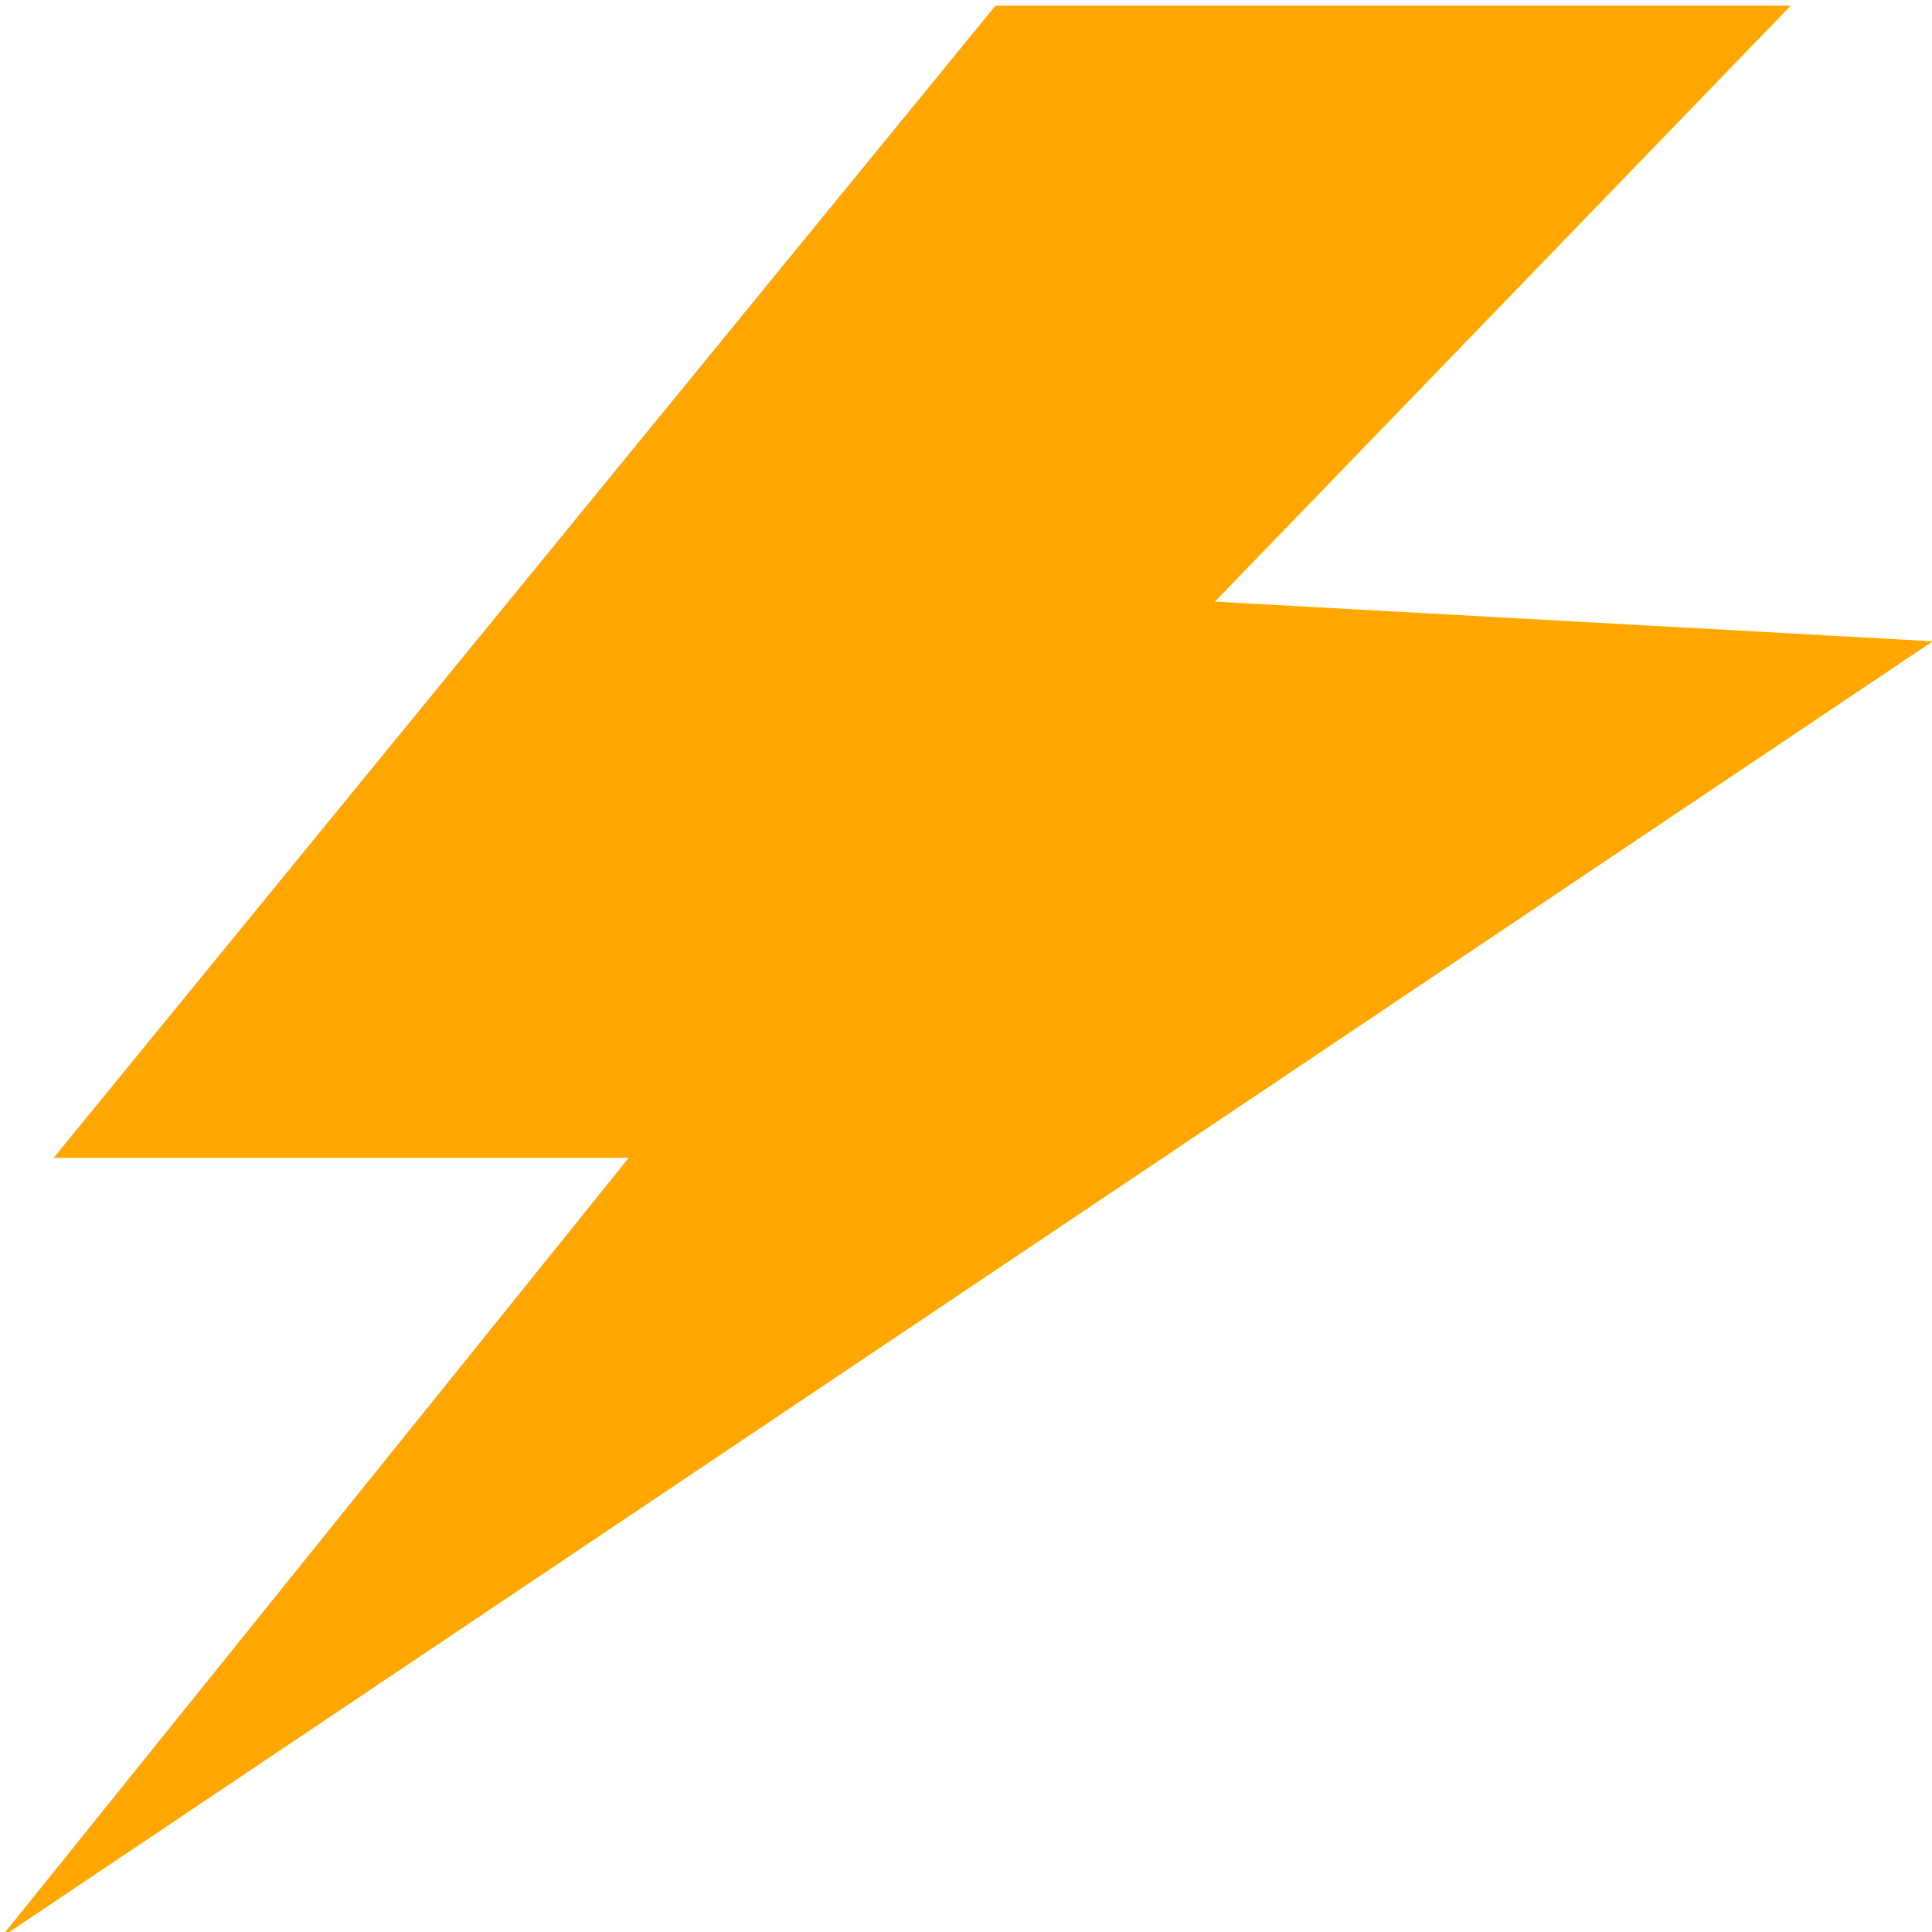 <svg xmlns="http://www.w3.org/2000/svg" vieBox="0 0 150 150" width="150" height="150" xmlns:v="https://vecta.io/nano"><path fill="#ffa600" d="M77.283.444h61.739L94.317 46.711l55.737 3.078-150 100.655 48.759-60.551H4.163z" fill-rule="evenodd"/></svg>